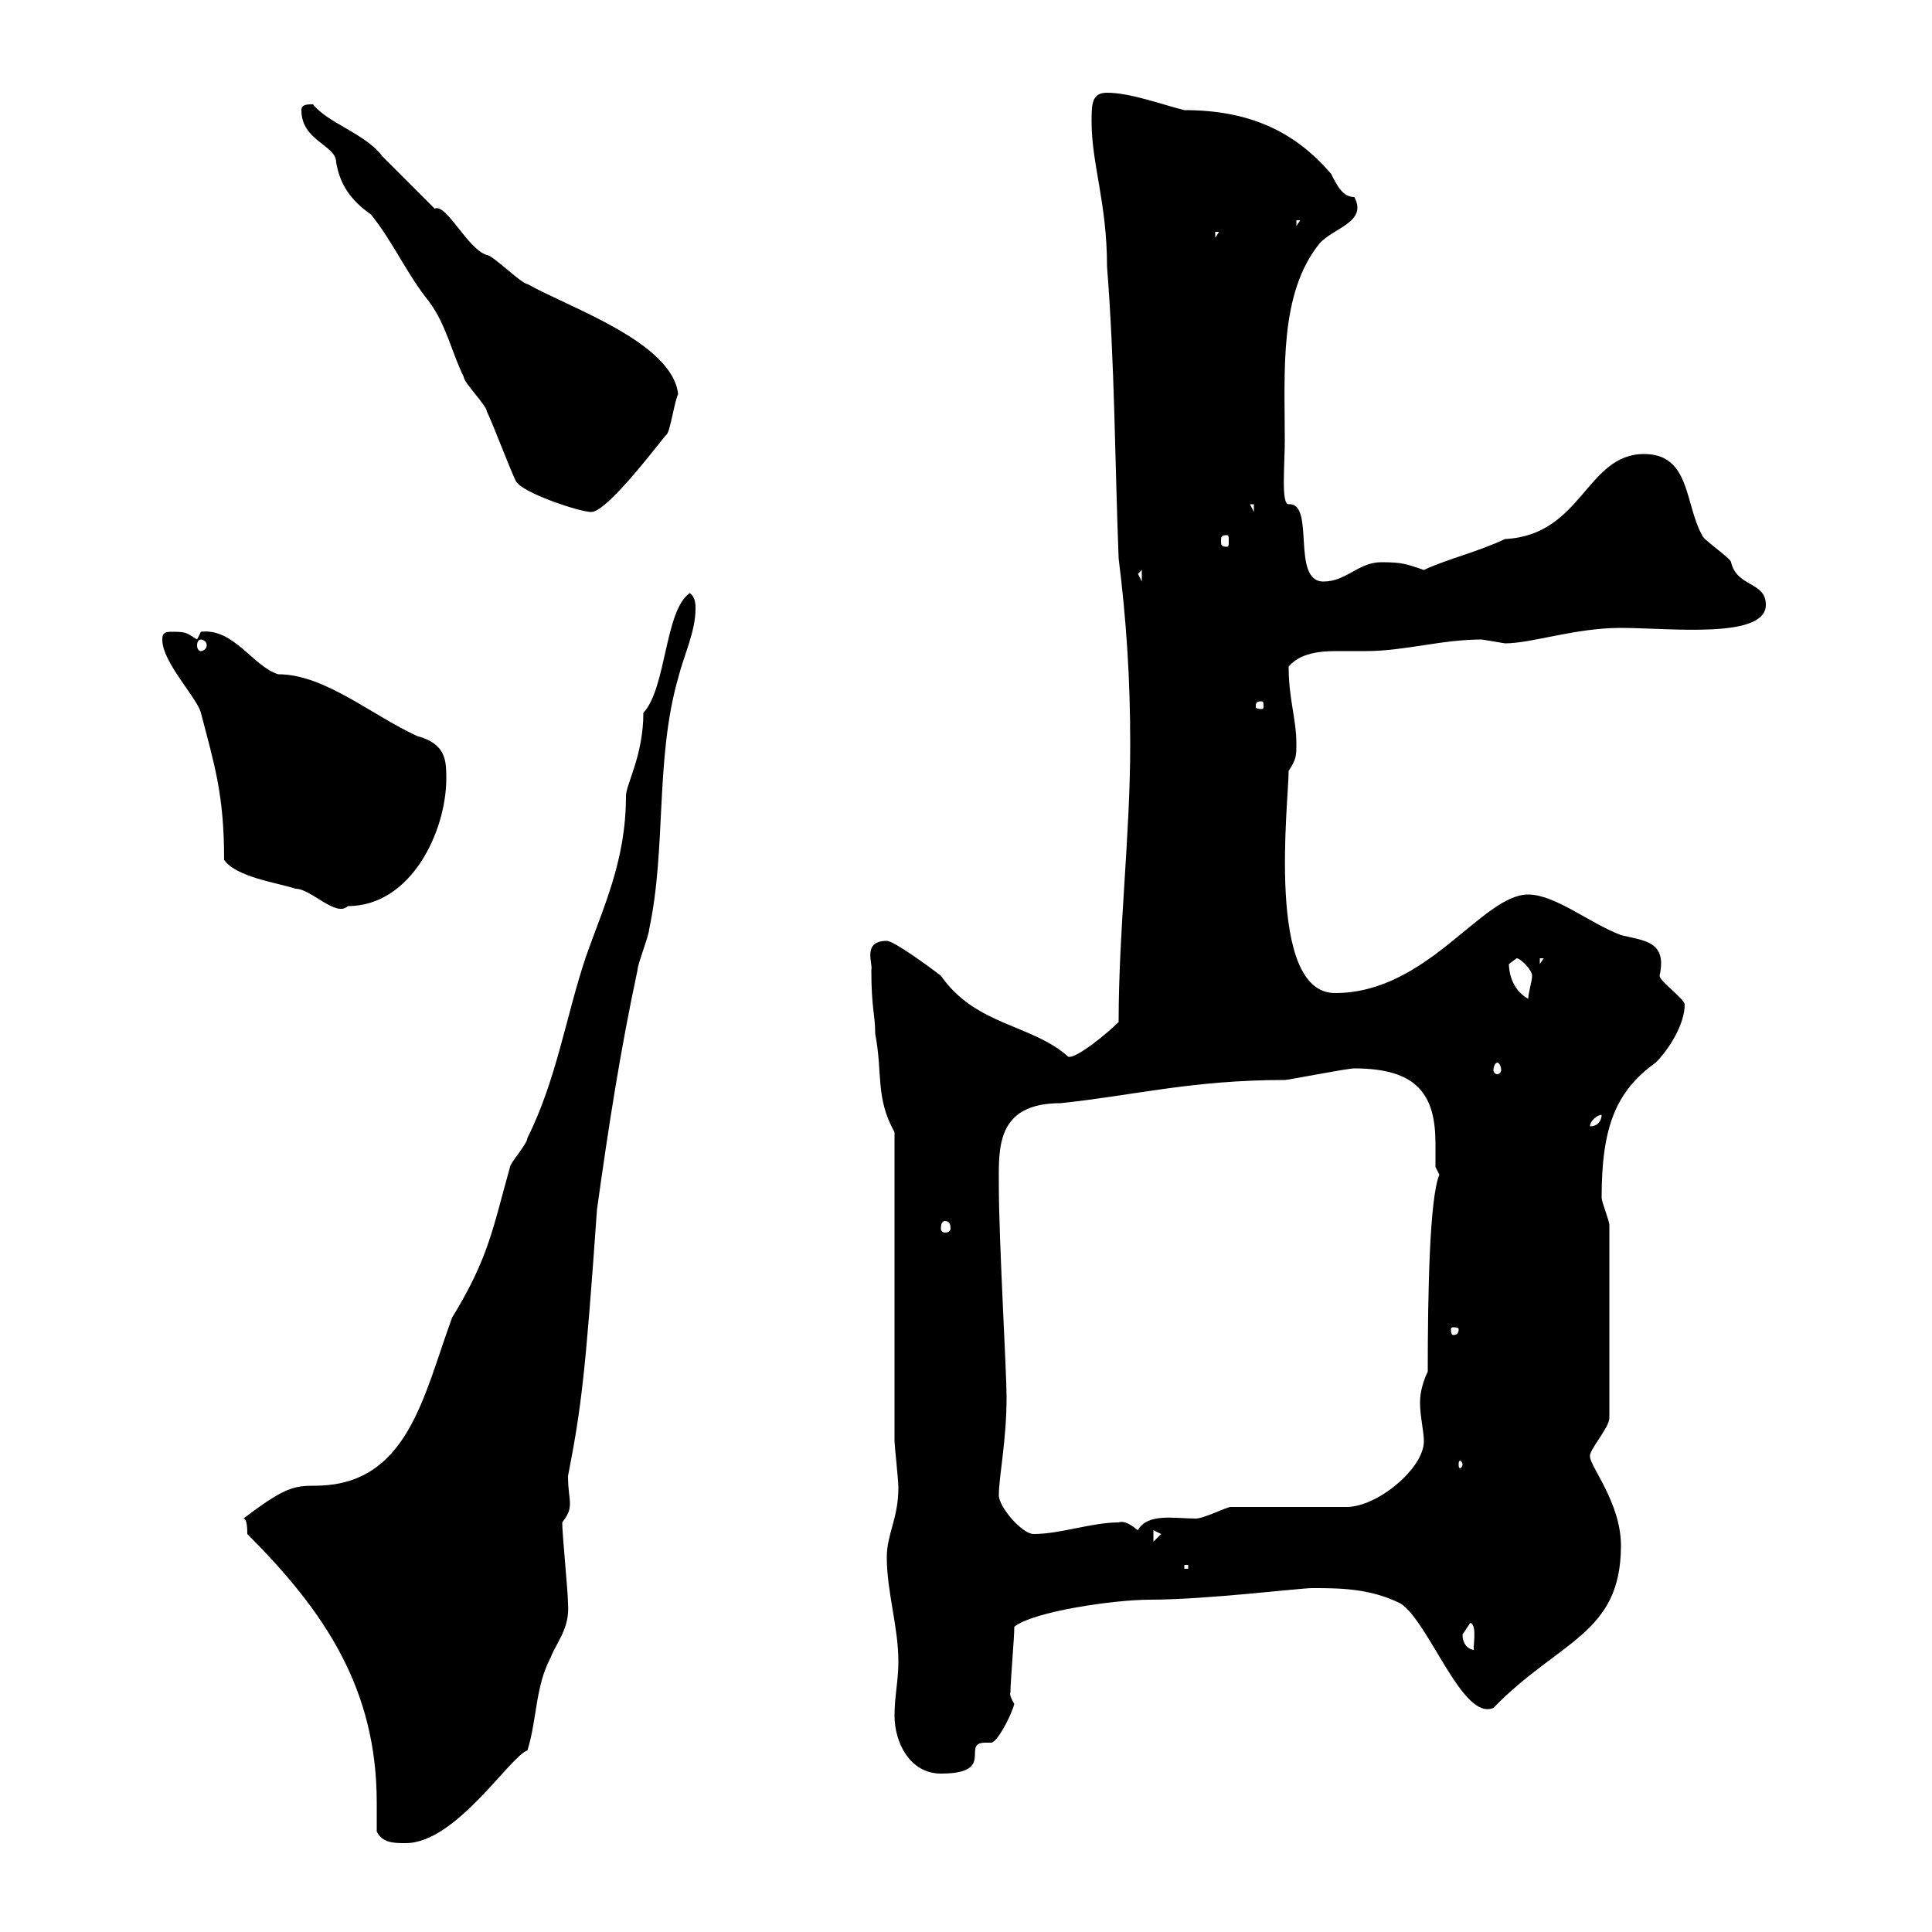 <svg xmlns="http://www.w3.org/2000/svg" xmlns:xlink="http://www.w3.org/1999/xlink" width="300" height="300"><path d="M58.50 284.40C59.40 286.20 61.20 286.20 63 286.20C70.80 286.20 79.20 272.70 81.90 271.80C83.40 267 83.10 261.90 85.50 257.40C86.40 255 88.50 252.90 88.20 249C88.20 247.20 87.30 238.20 87.30 236.40C88.20 235.20 88.50 234.60 88.50 233.40C88.50 232.50 88.20 231.30 88.20 229.20C90.30 218.40 90.90 213.30 92.70 187.80C94.50 174.90 96.30 163.20 99 150.60C99 149.70 100.80 145.20 100.80 144.30C103.50 131.70 101.70 117.90 105.30 105.30C106.20 101.70 108 98.10 108 94.50C108 93.90 108 92.70 107.10 92.10C103.20 94.80 103.50 106.80 99.90 110.70C99.90 117.30 97.20 121.80 97.20 123.60C97.20 133.80 93.60 141 90.90 148.80C87.90 157.80 86.40 167.70 81.90 176.70C81.90 177.60 79.20 180.60 79.20 181.20C76.50 190.80 75.90 195.30 70.20 204.60C65.70 216.90 63.30 230.70 48.90 230.70C45.60 230.70 44.10 231 37.80 235.80C38.40 235.80 38.40 237.60 38.40 238.20C50.40 250.20 58.50 262.20 58.50 279.90C58.50 281.40 58.50 282.90 58.50 284.40ZM138.90 266.40C138.90 270.60 141.30 275.40 146.10 275.40C154.80 275.40 149.10 270.60 153 270.60C153.60 270.60 153.90 270.60 153.90 270.60C154.80 270.60 156.90 266.70 157.50 264.60C156.60 263.10 156.90 262.80 156.90 262.80C156.90 261 157.50 254.40 157.50 252.60C160.50 250.20 173.10 248.40 178.50 248.40C187.20 248.40 201.90 246.60 203.70 246.60C207.90 246.60 212.70 246.60 217.50 249C222 252 227.10 267.30 231.90 265.20C242.10 254.70 251.70 253.80 251.70 240C251.70 233.40 246.90 227.70 246.90 226.20C246.60 225.30 249.90 221.70 249.90 220.20L249.90 190.20C249.90 189.60 248.70 186.60 248.70 186C248.70 175.20 250.80 169.50 257.10 165C259.20 162.90 261.60 159 261.60 156C261.60 155.10 257.70 152.40 257.70 151.50C258.90 146.10 255.30 146.10 251.70 145.20C246.90 143.40 241.50 138.90 237.30 138.90C230.10 138.90 221.70 154.20 207.30 154.20C196.50 154.20 200.10 124.50 200.10 119.70C201.30 117.90 201.30 117.30 201.30 115.50C201.30 111.60 200.10 108.60 200.10 103.50C201.90 101.40 204.90 101.10 207.60 101.10C209.40 101.10 210.90 101.10 212.10 101.10C218.10 101.10 223.80 99.30 230.10 99.30C230.10 99.30 233.70 99.90 233.70 99.90C237.90 99.90 244.50 97.50 251.70 97.50C259.20 97.50 274.20 99.30 274.20 93.90C274.20 90.30 269.70 91.20 268.80 87.30C268.80 86.70 264.30 83.70 264.30 83.10C261.60 78.30 262.50 70.50 255.30 70.50C246.30 70.50 245.70 83.10 233.70 83.70C229.20 85.80 225 86.70 221.10 88.50C218.40 87.60 217.80 87.30 214.50 87.30C210.90 87.30 209.10 90.30 205.50 90.30C200.40 90.30 204.30 78 200.10 78.30C198.90 78.30 199.50 72.30 199.50 68.40C199.50 57.60 198.60 45.60 204.90 37.80C207 35.40 212.40 34.50 210.30 30.60C208.50 30.60 207.60 28.80 206.70 27C201.30 20.70 194.40 17.10 183.90 17.10C180.30 16.20 175.50 14.40 171.90 14.40C169.50 14.40 169.50 16.20 169.50 18.90C169.50 25.50 171.90 31.50 171.90 41.40C173.10 56.70 173.10 71.10 173.70 86.70C174.90 96.30 175.50 105.30 175.50 115.50C175.50 129.90 173.70 144.30 173.70 158.70C171.90 160.50 167.10 164.40 165.90 164.10C160.20 159 151.50 159.30 146.10 151.50C144.90 150.60 138.90 146.10 137.70 146.10C133.80 146.10 135.60 149.70 135.30 150.60C135.30 156.60 135.90 157.50 135.90 160.50C137.10 166.80 135.90 170.40 138.90 175.80L138.90 223.80C138.90 224.40 139.50 229.80 139.50 231C139.50 235.80 137.70 238.20 137.70 241.80C137.70 247.20 139.50 252.60 139.50 258C139.50 261 138.90 263.40 138.90 266.40ZM227.10 253.80C227.10 253.80 228.30 252 228.30 252C229.50 252.30 228.60 256.20 228.90 256.20C228.30 256.20 227.10 255.60 227.10 253.80ZM183.90 243L184.50 243L184.50 243.60L183.90 243.60ZM179.10 237.60L180.30 238.20L179.10 239.40ZM155.10 232.20C155.10 229.20 156.30 223.80 156.30 216.90C156.30 213 155.10 192.60 155.10 184.20C155.10 178.50 154.50 171.30 164.70 171.30C176.10 170.10 185.10 167.70 199.50 167.70C200.10 167.70 209.10 165.90 210.30 165.90C220.20 165.90 222.90 170.10 222.90 177.60C222.90 178.80 222.90 180.30 222.90 181.20C222.90 181.20 223.50 182.40 223.50 182.40C222 186 221.70 200.40 221.70 213C221.10 214.20 220.50 216 220.50 217.80C220.50 219.90 221.10 222.30 221.10 223.80C221.10 228 213.90 234 209.10 234L191.10 234C190.50 234 186.90 235.80 185.70 235.80C182.40 235.80 178.20 234.90 176.70 237.60C175.50 236.70 174.60 236.10 173.70 236.40C169.50 236.40 164.70 238.20 160.50 238.20C158.70 238.20 155.10 234 155.10 232.20ZM227.10 227.40C227.10 227.70 226.80 228 226.80 228C226.50 228 226.50 227.70 226.50 227.40C226.50 227.10 226.50 226.80 226.80 226.80C226.80 226.80 227.10 227.10 227.10 227.40ZM226.50 206.40C226.50 207.30 225.90 207.30 225.60 207.30C225.60 207.30 225.30 207.30 225.30 206.40C225.30 206.10 225.60 206.10 225.60 206.10C225.90 206.10 226.50 206.10 226.50 206.40ZM146.70 189.60C147.30 189.60 147.60 189.90 147.60 190.80C147.60 191.10 147.30 191.40 146.70 191.40C146.40 191.40 146.10 191.10 146.10 190.80C146.10 189.90 146.40 189.60 146.70 189.60ZM248.70 173.10C248.70 174 248.10 174.90 246.90 174.90C246.90 174 248.10 173.10 248.70 173.10ZM232.50 165C232.80 165 233.10 165.60 233.10 166.20C233.10 166.50 232.80 166.80 232.50 166.80C232.20 166.80 231.90 166.50 231.90 166.20C231.90 165.60 232.20 165 232.50 165ZM234.30 149.70C234.30 149.70 235.50 148.80 235.50 148.80C236.10 148.80 237.90 150.60 237.90 151.50C237.90 152.40 237.30 154.20 237.30 155.10C234.60 153.60 234.30 150.60 234.30 149.70ZM239.10 148.80L239.70 148.80L239.10 149.70ZM34.80 133.50C36.60 136.20 43.20 137.10 45.90 138C48.30 138 52.20 142.50 54 140.70C63.90 140.70 69.30 129 69.30 120.90C69.30 118.20 69.30 115.50 64.80 114.30C57.60 111 50.40 104.70 43.20 104.70C39.30 103.50 36.30 97.50 31.20 98.10C31.20 98.10 30.60 99.30 30.60 99.30C29.10 98.40 29.10 98.10 27 98.10C25.80 98.10 25.20 98.10 25.20 99.30C25.20 102.90 30.60 108.30 31.20 110.70C33.30 118.80 34.80 123.30 34.80 133.50ZM195.90 108.90C196.20 108.90 196.20 109.20 196.20 109.80C196.20 109.80 196.20 110.10 195.90 110.10C195 110.10 195 109.80 195 109.80C195 109.20 195 108.90 195.90 108.90ZM31.20 99.30C31.50 99.30 32.10 99.60 32.10 100.20C32.10 100.80 31.50 101.10 31.20 101.10C30.90 101.10 30.60 100.80 30.60 100.20C30.60 99.60 30.90 99.30 31.20 99.30ZM176.70 89.10L177.30 88.50L177.30 90.30ZM190.50 83.10C190.80 83.10 190.80 83.40 190.80 84C190.80 84.60 190.80 84.90 190.50 84.90C189.60 84.90 189.60 84.60 189.60 84C189.60 83.40 189.60 83.10 190.50 83.10ZM80.10 74.70C81 76.50 90 79.50 91.80 79.50C94.50 79.50 103.50 67.20 103.50 67.50C104.10 66.90 104.70 62.40 105.30 61.20C104.40 53.10 88.20 47.70 81.90 44.10C81 44.10 76.50 39.60 75.60 39.60C72.60 38.70 69.30 31.50 67.50 32.40C66.60 31.50 60.30 25.20 59.40 24.30C56.70 20.70 51 19.20 48.60 16.20C47.70 16.20 46.80 16.20 46.80 17.10C46.80 21.90 52.20 22.50 52.20 25.20C52.80 28.80 54.60 31.20 57.60 33.30C61.20 37.80 63 42.30 66.60 46.80C69.30 50.40 70.20 54.90 72 58.50C72 59.40 75.60 63 75.60 63.90C76.50 65.70 79.20 72.90 80.10 74.70ZM194.10 78.30L194.70 78.30L194.70 79.50ZM188.70 36L189.30 36L188.70 36.90ZM201.30 34.20L201.90 34.20L201.30 35.10Z"/></svg>